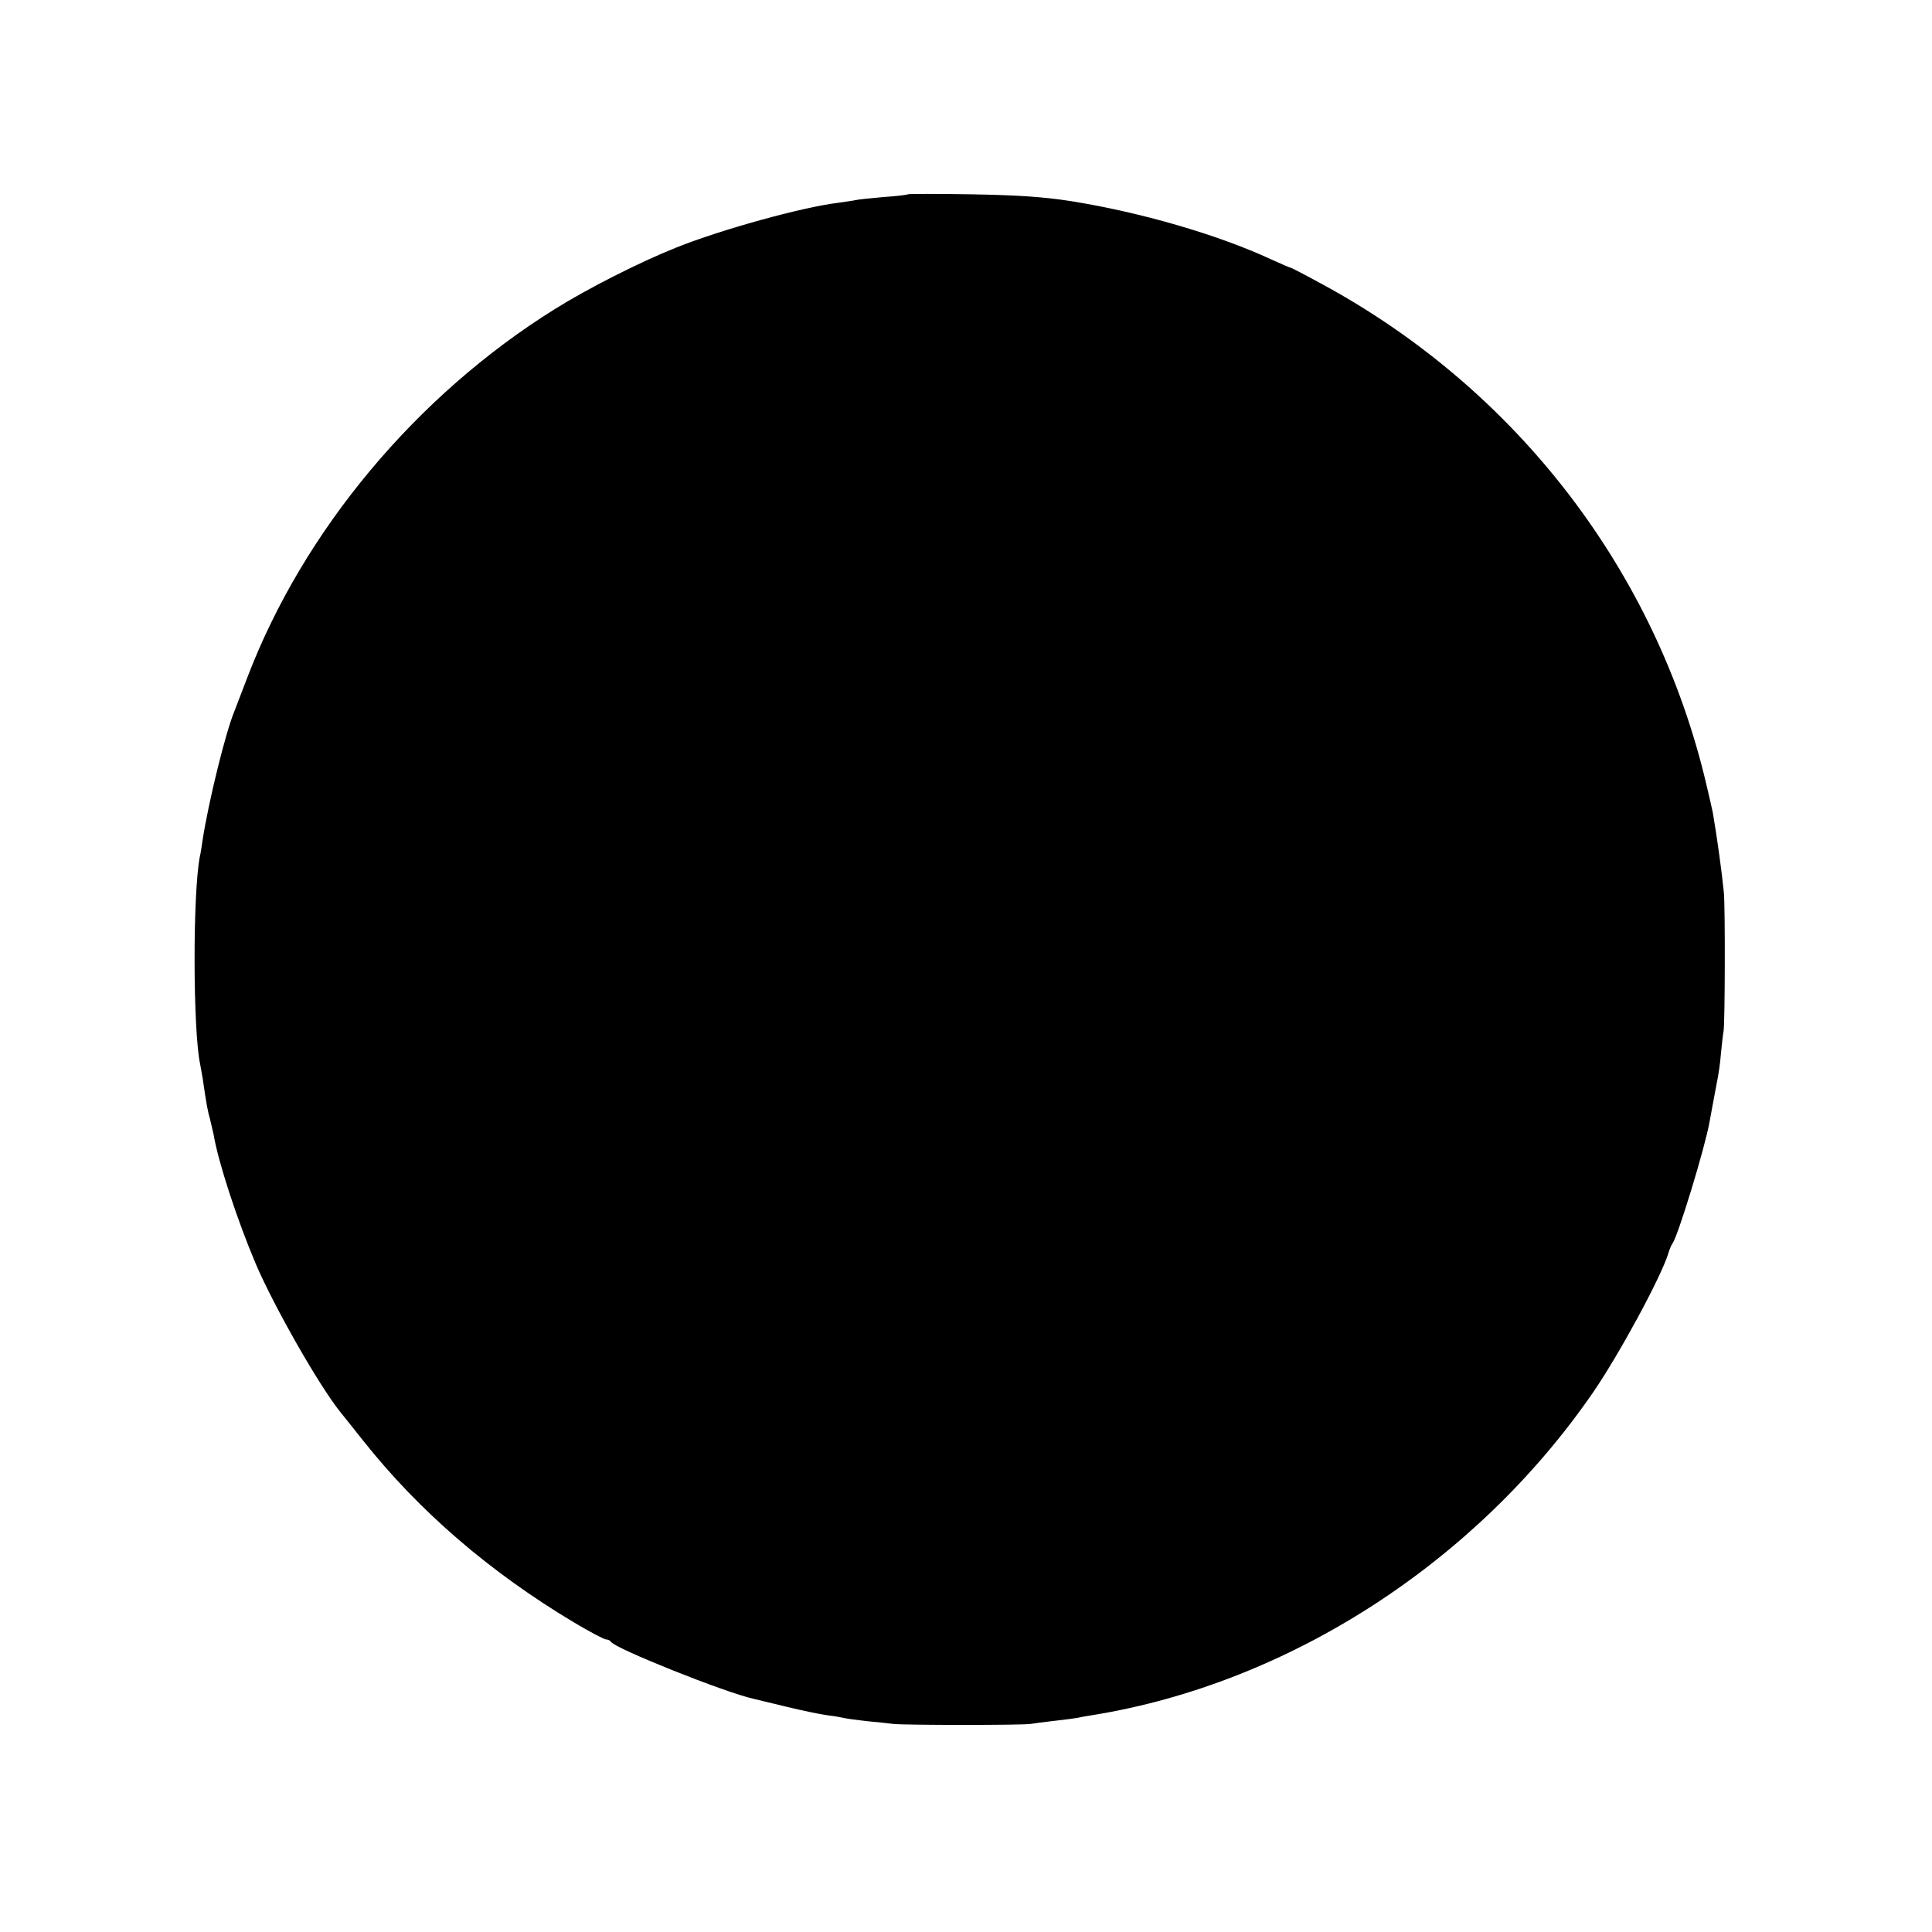 <?xml version="1.0" standalone="no"?>
<!DOCTYPE svg PUBLIC "-//W3C//DTD SVG 20010904//EN"
 "http://www.w3.org/TR/2001/REC-SVG-20010904/DTD/svg10.dtd">
<svg version="1.0" xmlns="http://www.w3.org/2000/svg"
 width="700pt" height="700pt" viewBox="0 0 700 700"
 preserveAspectRatio="xMidYMid meet">
<g transform="translate(0,700) scale(0.1,-0.1)"
fill="#000000" stroke="none">
<path d="M3289 6296 c-2 -2 -42 -7 -89 -10 -47 -4 -92 -9 -100 -11 -8 -2 -37
-6 -65 -10 -130 -16 -423 -97 -585 -162 -135 -54 -320 -148 -440 -223 -502
-313 -911 -803 -1114 -1335 -21 -55 -42 -109 -46 -120 -32 -76 -94 -327 -116
-469 -3 -21 -7 -48 -10 -60 -26 -135 -25 -627 1 -751 2 -11 6 -33 9 -50 14
-97 19 -123 27 -150 4 -16 10 -42 13 -56 17 -101 86 -311 153 -469 68 -158
229 -440 306 -536 8 -10 46 -57 83 -104 204 -257 459 -476 763 -658 57 -34
110 -62 117 -62 7 0 15 -4 18 -9 15 -24 412 -183 516 -206 8 -2 62 -15 120
-29 58 -14 125 -28 150 -31 25 -3 52 -8 60 -10 8 -2 44 -7 80 -11 36 -3 79 -8
95 -10 41 -5 475 -5 500 0 11 2 49 7 85 11 36 4 74 9 85 11 11 3 36 7 55 10
709 115 1387 552 1812 1169 96 140 248 421 273 505 4 14 11 30 15 35 20 28
117 345 134 440 3 17 8 44 11 60 3 17 10 53 15 80 6 28 13 75 15 105 3 30 7
69 10 85 5 36 6 443 1 500 -8 79 -23 190 -40 290 -2 11 -13 58 -24 105 -182
771 -686 1427 -1389 1809 -62 34 -114 61 -117 61 -2 0 -35 14 -72 31 -192 89
-472 170 -722 210 -102 16 -195 22 -363 25 -124 2 -228 2 -230 0z"/>
</g>
</svg>
